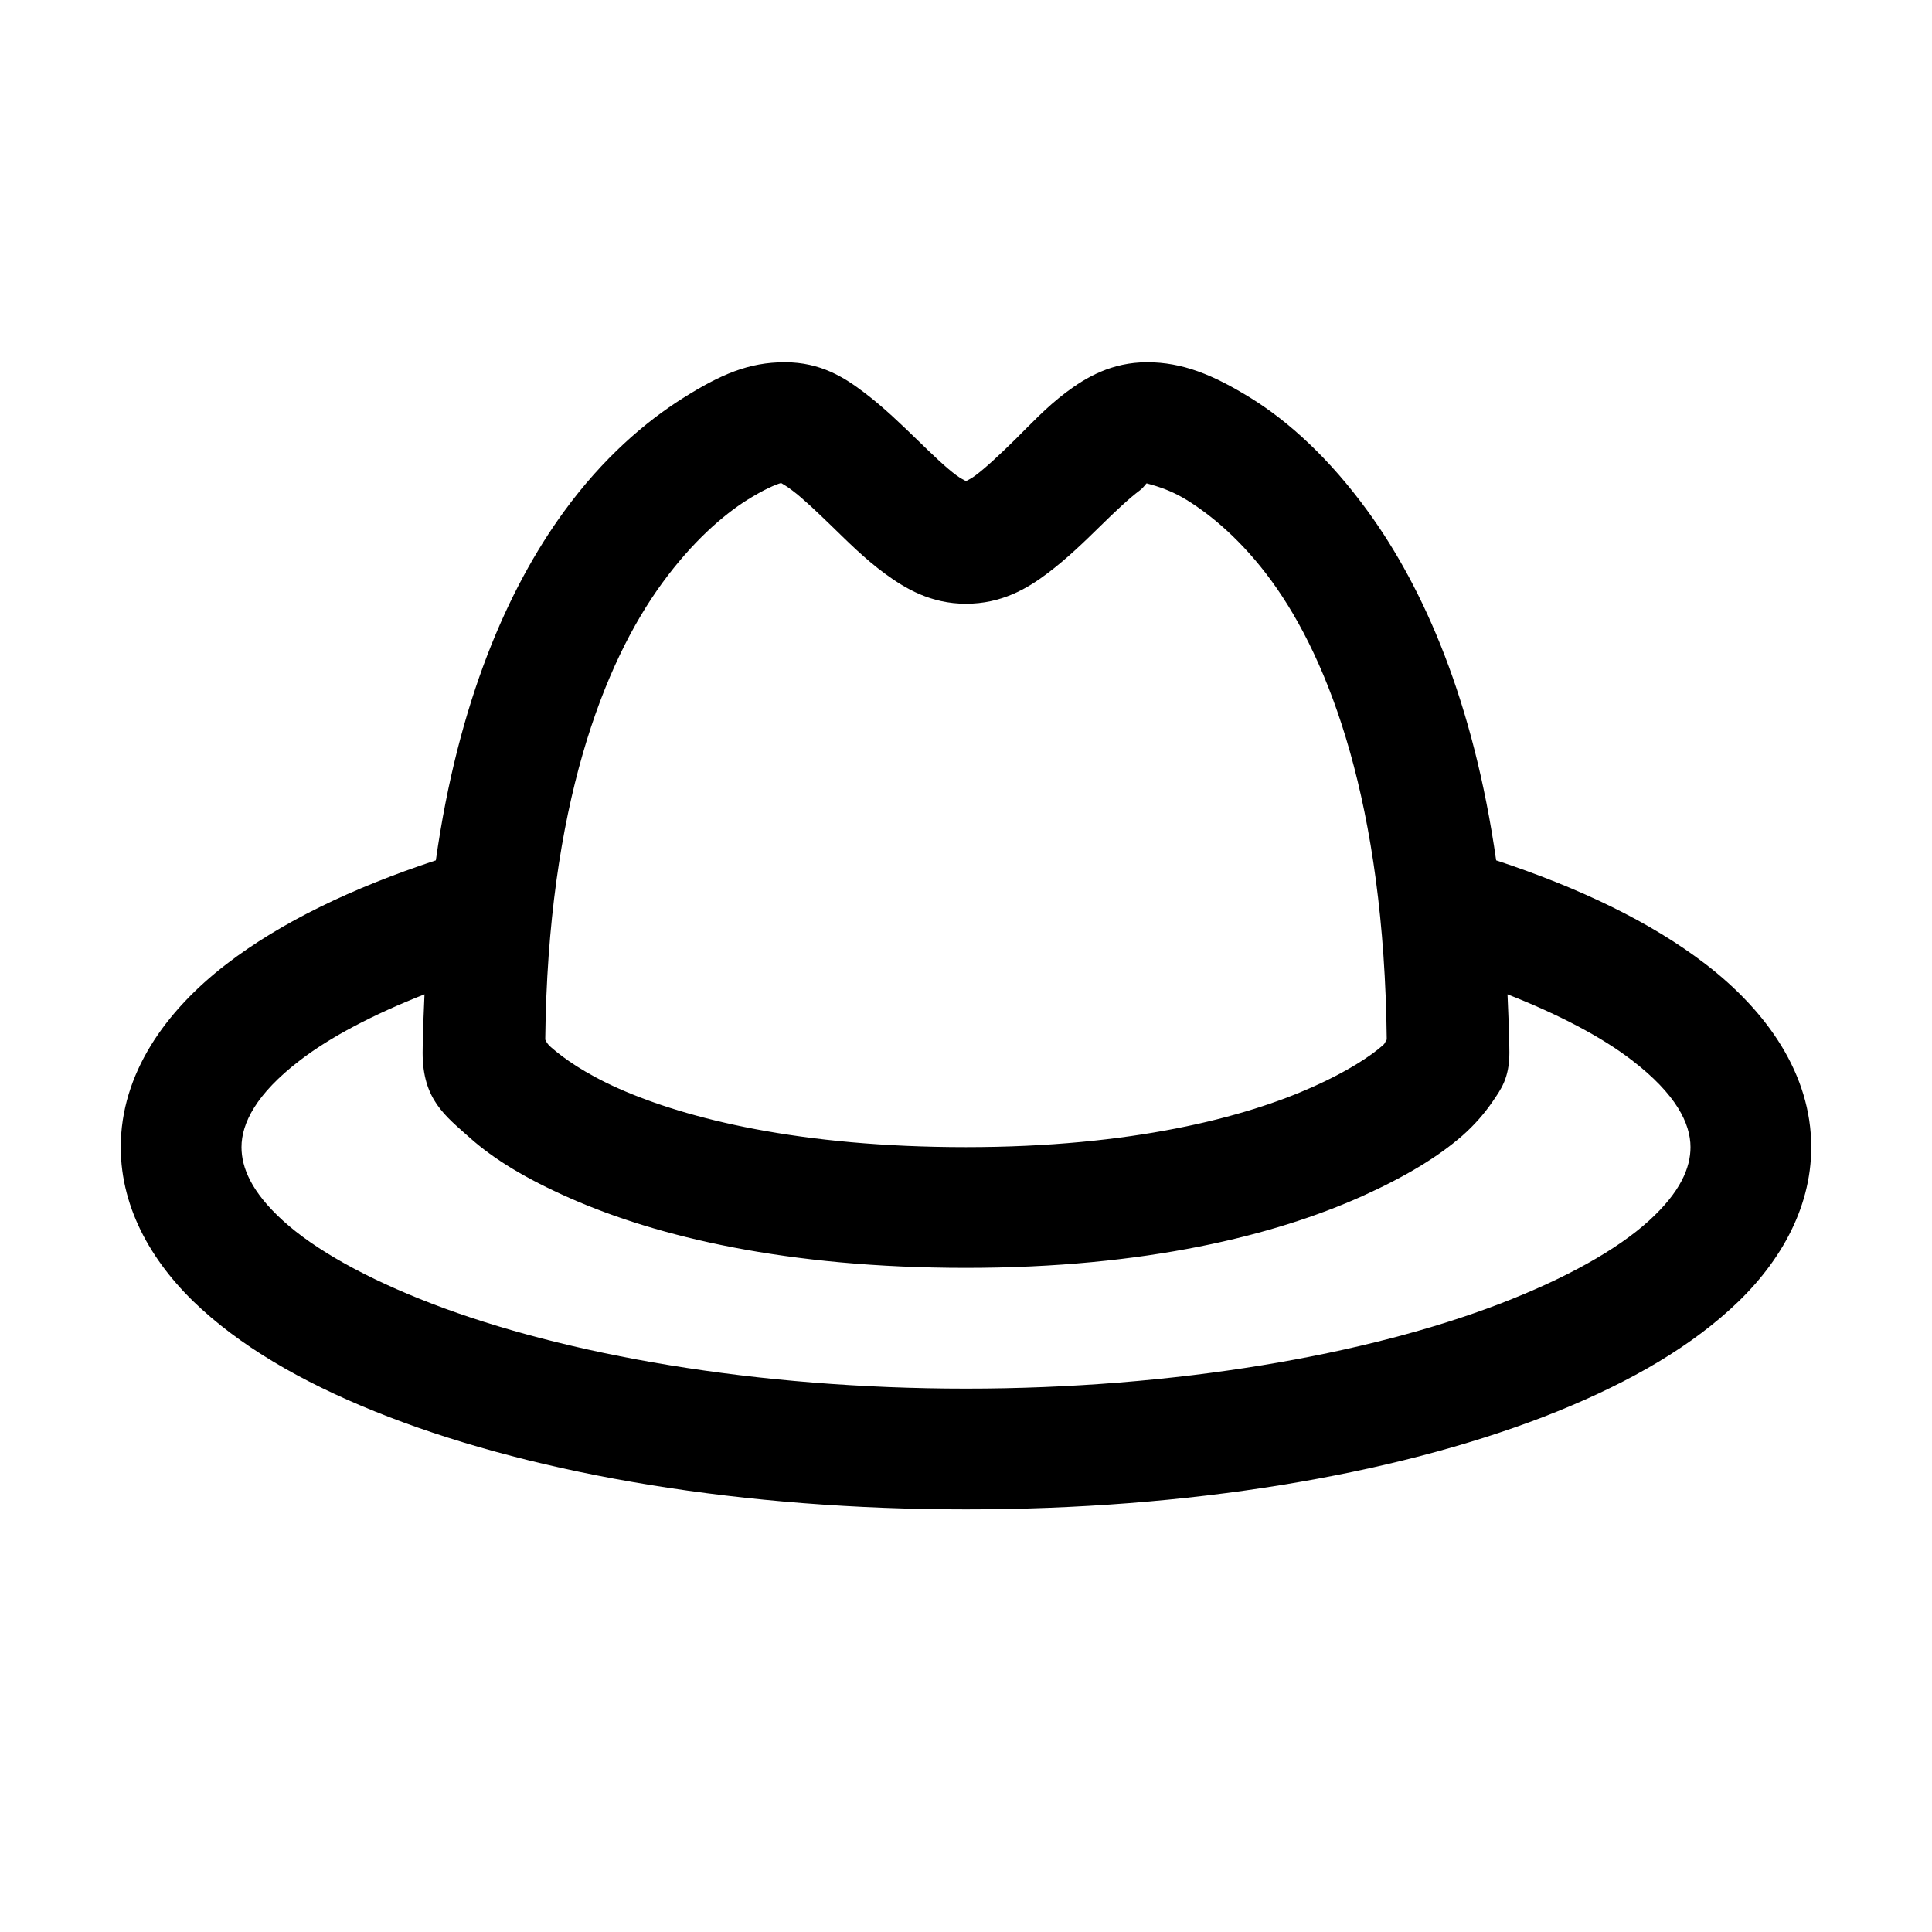 <svg xmlns="http://www.w3.org/2000/svg" viewBox="0 0 32 32"><path d="M13 6c-.602 0-1.066.203-1.688.594-.62.39-1.328.996-1.968 1.875-.938 1.285-1.754 3.16-2.125 5.781-1.383.457-2.563 1.023-3.469 1.719C2.734 16.75 2 17.789 2 19c0 1.043.55 1.969 1.344 2.688.793.718 1.84 1.296 3.094 1.78C8.948 24.435 12.305 25 16 25c3.695 0 7.05-.566 9.563-1.531 1.253-.485 2.3-1.063 3.093-1.782C29.45 20.97 30 20.044 30 19c0-1.21-.734-2.25-1.75-3.031-.906-.696-2.086-1.262-3.469-1.719-.375-2.625-1.191-4.496-2.125-5.781-.636-.875-1.308-1.485-1.937-1.875C20.089 6.204 19.582 6 19 6c-.586 0-1.012.25-1.344.5-.332.25-.59.531-.843.781-.254.25-.489.469-.657.594-.066.05-.12.074-.156.094-.035-.02-.086-.043-.156-.094-.176-.129-.399-.344-.656-.594-.258-.25-.551-.535-.876-.781-.324-.246-.718-.5-1.312-.5zm-.063 2c.028.016.102.059.188.125.172.129.398.344.656.594s.54.535.875.781c.336.246.758.5 1.344.5.586 0 1.012-.25 1.344-.5.332-.25.62-.531.875-.781.254-.25.488-.469.656-.594.074-.055.098-.11.125-.125-.102 0 .258.035.656.281.399.246.914.668 1.407 1.344.96 1.32 1.863 3.691 1.906 7.594-.028.031-.016.05-.063.093-.207.184-.59.434-1.156.688-1.133.508-3.004 1-5.75 1-2.75 0-4.621-.469-5.75-.969-.563-.25-.922-.508-1.125-.687-.059-.051-.074-.086-.094-.125.043-3.871.969-6.235 1.938-7.563.496-.68 1.008-1.125 1.406-1.375.281-.176.477-.258.563-.281zm-5.906 8.469c-.011.32-.031.633-.031.968 0 .778.379 1.047.781 1.407.403.36.938.683 1.657 1C10.877 20.48 13.023 21 16 21c2.984 0 5.125-.543 6.563-1.188.718-.324 1.257-.652 1.656-1 .199-.175.363-.363.5-.562.136-.2.281-.387.281-.813 0-.34-.02-.648-.031-.968.855.336 1.566.71 2.062 1.093.73.56.969 1.047.969 1.438 0 .34-.164.742-.688 1.219-.523.476-1.37.953-2.468 1.375C22.648 22.437 19.484 23 16 23c-3.484 0-6.648-.563-8.844-1.406-1.097-.422-1.945-.899-2.468-1.375C4.163 19.742 4 19.339 4 19c0-.39.238-.879.969-1.438.496-.382 1.207-.757 2.062-1.093z"/></svg>